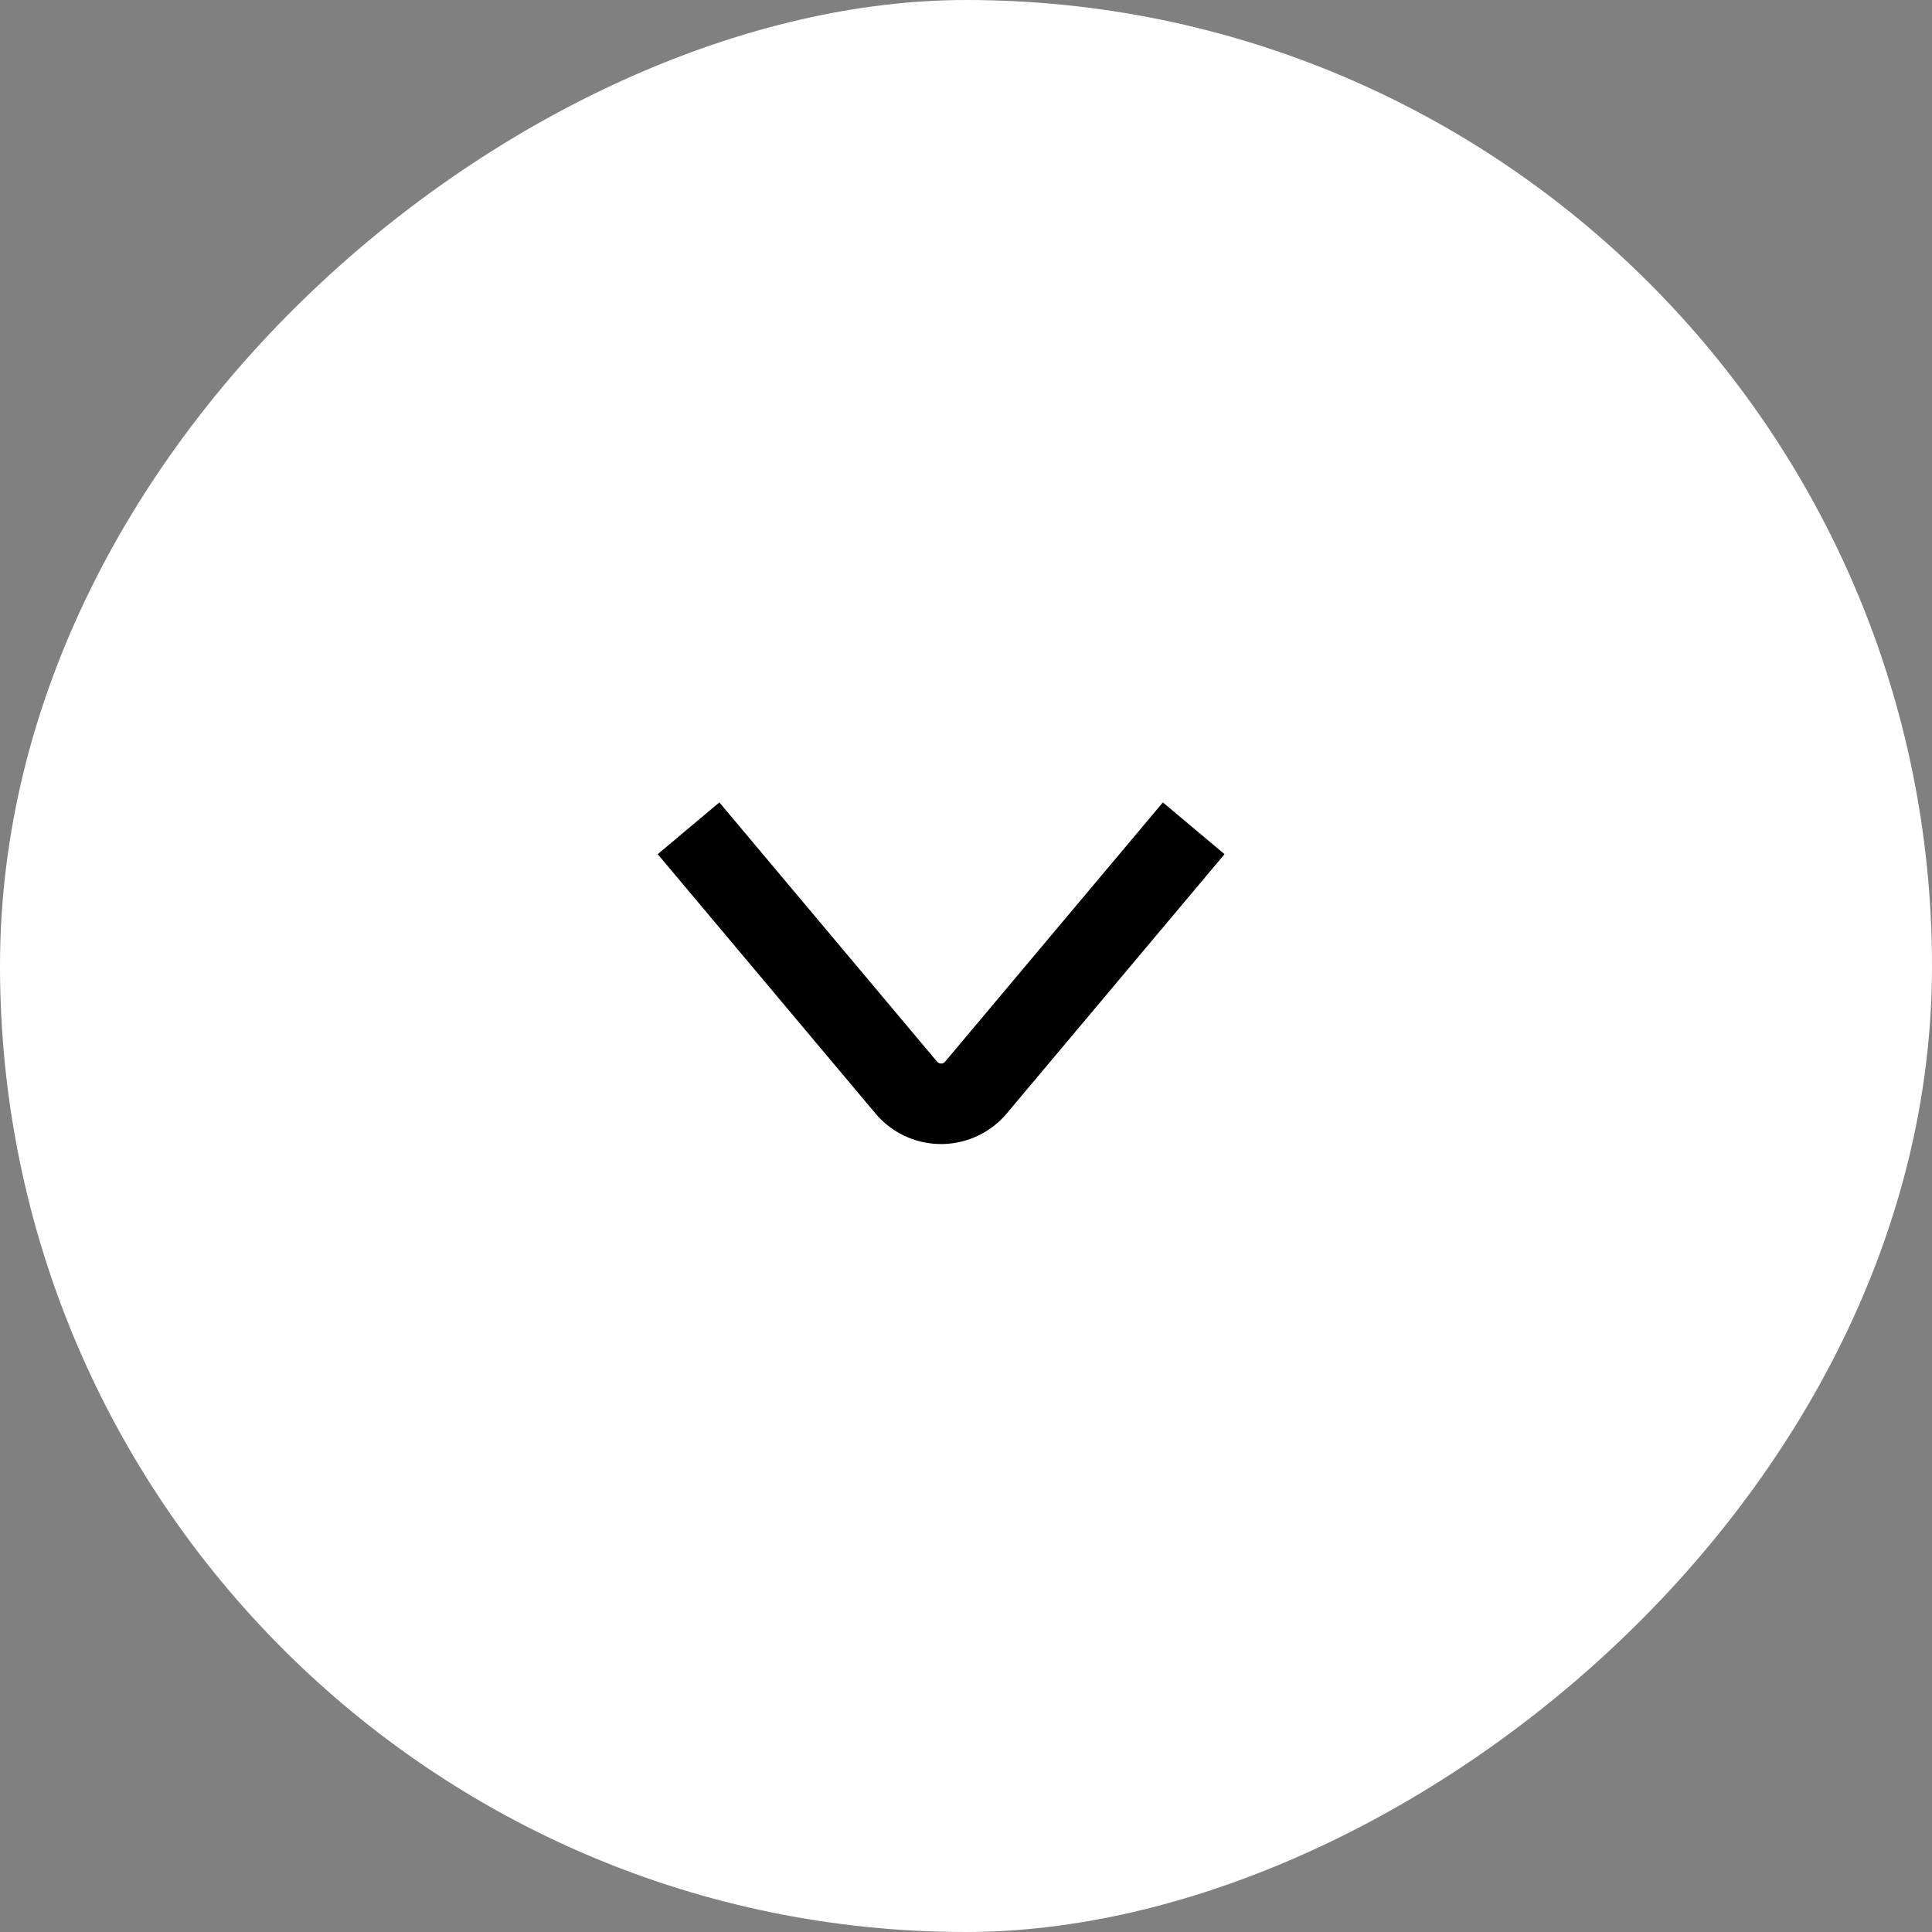 <svg xmlns="http://www.w3.org/2000/svg" width="36" height="36" viewBox="0 0 36 36">
  <rect x="0" y="0" width="36" height="36" fill="#808080" stroke="none"/>
  <g id="グループ_1056" data-name="グループ 1056" transform="translate(-348.5 -85.687)">
    <rect id="長方形_928" data-name="長方形 928" width="36" height="36" rx="18" transform="translate(384.5 85.687) rotate(90)" fill="#fff"/>
    <path id="パス_1919" data-name="パス 1919" d="M1097.774,81.145l4.83-4.056a.848.848,0,0,0,0-1.3l-4.83-4.057" transform="translate(442.475 -996.653) rotate(90)" fill="none" stroke="#000" stroke-miterlimit="10" stroke-width="1.5"/>
  </g>
</svg>
